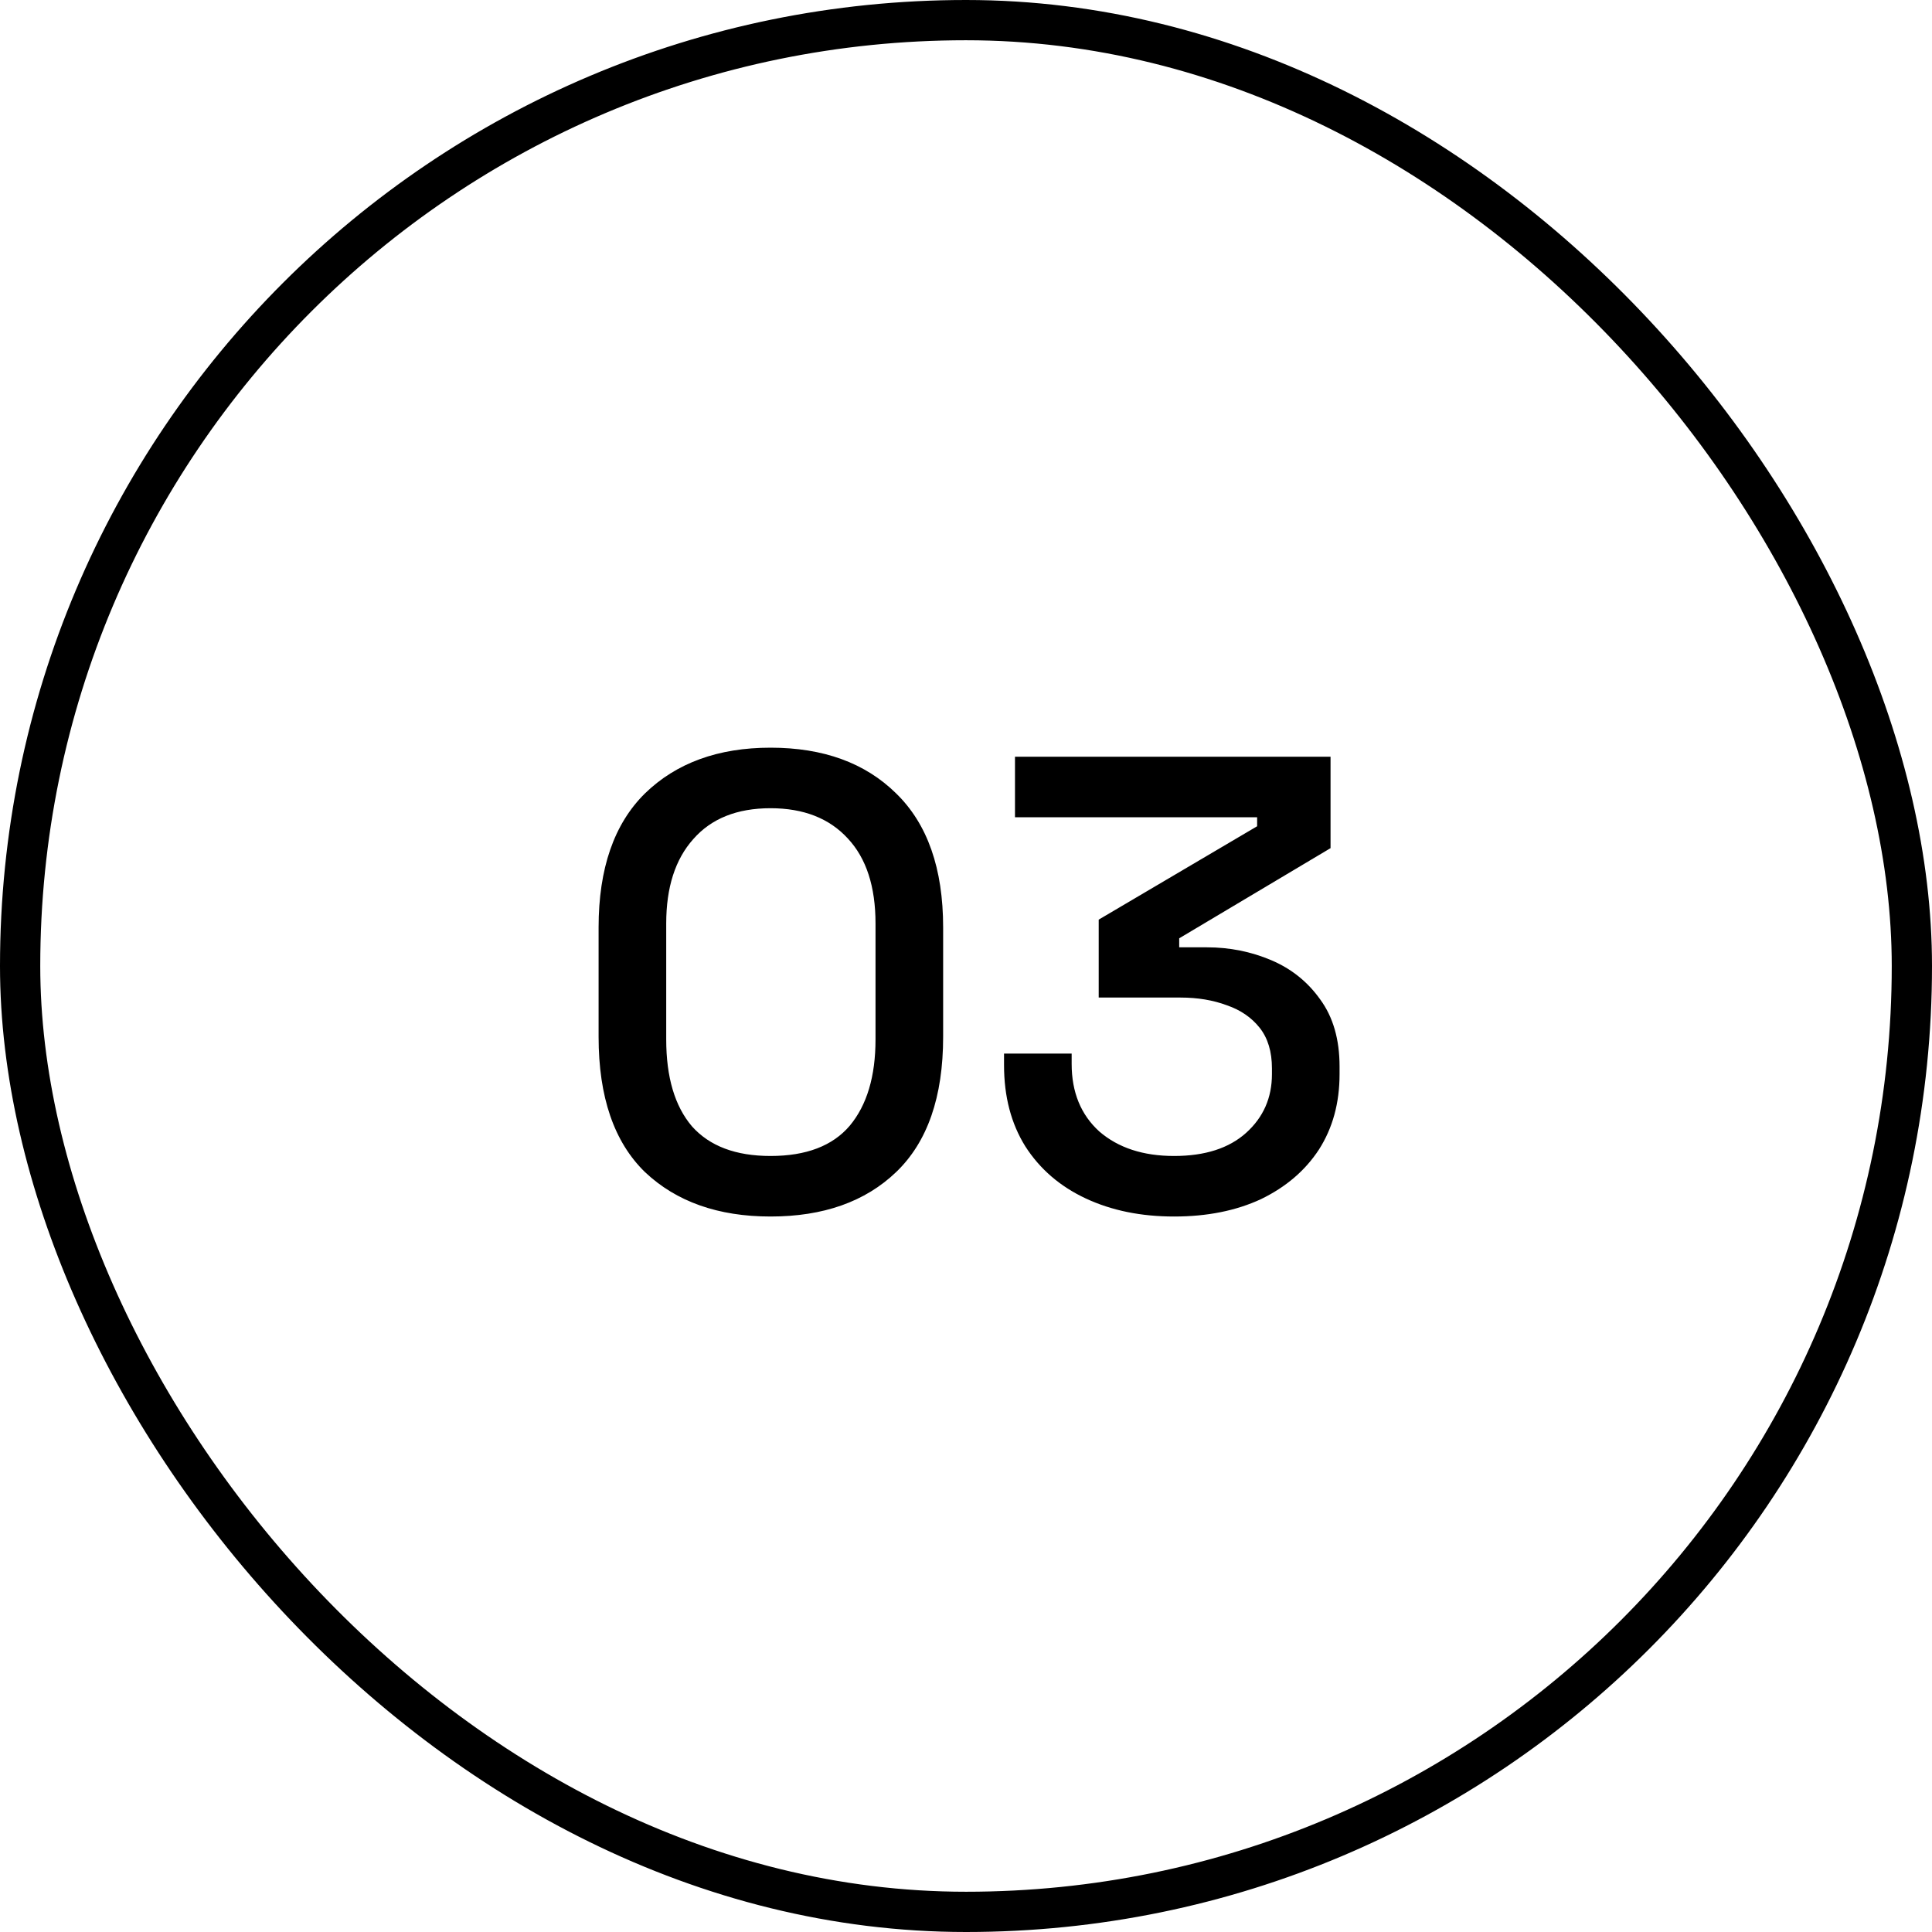 <svg xmlns="http://www.w3.org/2000/svg" width="48" height="48" viewBox="0 0 48 48" fill="none"><rect x="0.5" y="0.5" width="47" height="47" rx="23.5" stroke="black"></rect><path d="M19.144 30.224C17.843 30.224 16.803 29.856 16.024 29.12C15.256 28.373 14.872 27.253 14.872 25.76V23.04C14.872 21.579 15.256 20.469 16.024 19.712C16.803 18.955 17.843 18.576 19.144 18.576C20.456 18.576 21.496 18.955 22.264 19.712C23.043 20.469 23.432 21.579 23.432 23.04V25.76C23.432 27.253 23.043 28.373 22.264 29.12C21.496 29.856 20.456 30.224 19.144 30.224ZM19.144 28.72C20.029 28.72 20.686 28.469 21.112 27.968C21.539 27.456 21.752 26.741 21.752 25.824V22.944C21.752 22.027 21.523 21.323 21.064 20.832C20.605 20.331 19.965 20.08 19.144 20.08C18.312 20.08 17.672 20.336 17.224 20.848C16.776 21.349 16.552 22.048 16.552 22.944V25.824C16.552 26.763 16.765 27.483 17.192 27.984C17.63 28.475 18.28 28.72 19.144 28.72ZM29.169 30.224C28.347 30.224 27.617 30.075 26.977 29.776C26.337 29.477 25.835 29.045 25.473 28.48C25.121 27.915 24.945 27.243 24.945 26.464V26.176H26.625V26.432C26.625 27.136 26.854 27.696 27.313 28.112C27.782 28.517 28.401 28.72 29.169 28.72C29.937 28.72 30.534 28.528 30.961 28.144C31.387 27.76 31.601 27.275 31.601 26.688V26.544C31.601 26.128 31.499 25.792 31.297 25.536C31.094 25.28 30.822 25.093 30.481 24.976C30.139 24.848 29.755 24.784 29.329 24.784H27.297V22.848L31.233 20.528V20.304H25.217V18.8H33.057V21.072L29.297 23.312V23.536H29.985C30.55 23.536 31.083 23.643 31.585 23.856C32.086 24.069 32.491 24.395 32.801 24.832C33.121 25.269 33.281 25.824 33.281 26.496V26.688C33.281 27.403 33.11 28.027 32.769 28.56C32.427 29.083 31.947 29.493 31.329 29.792C30.71 30.08 29.99 30.224 29.169 30.224Z" fill="black"></path></svg>